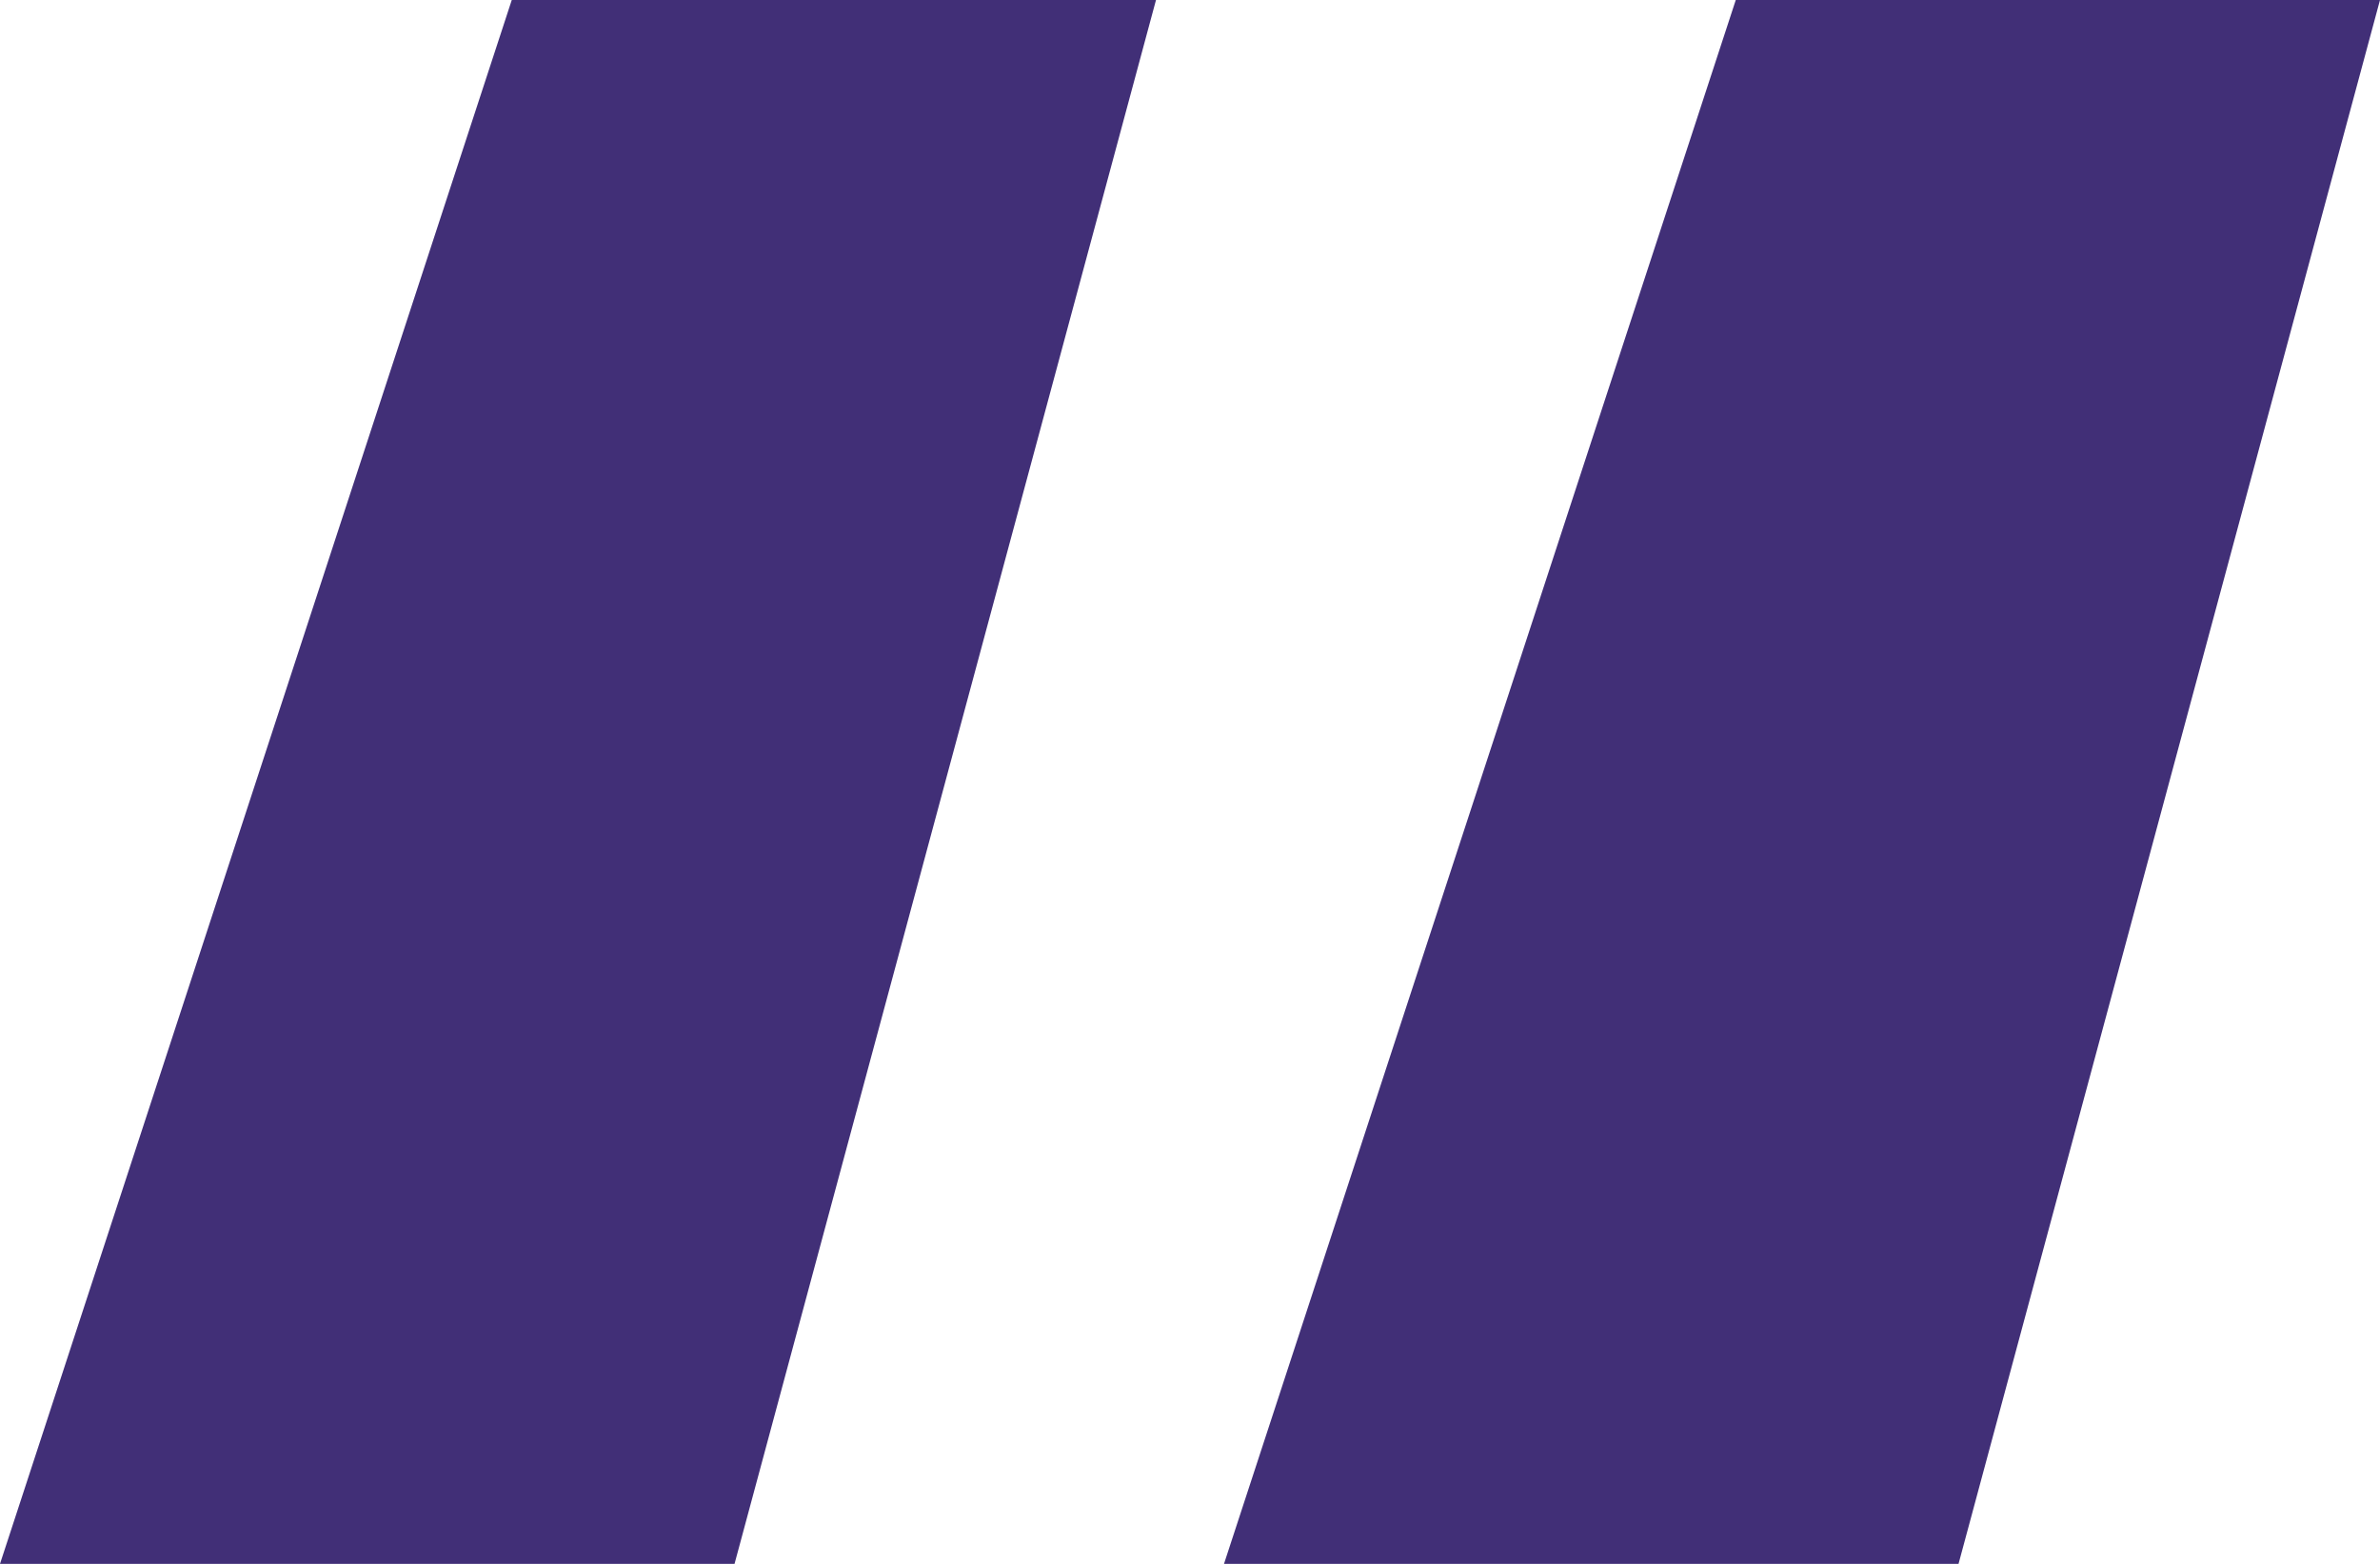 <?xml version="1.0" encoding="UTF-8"?>
<svg width="35px" height="23px" viewBox="0 0 35 23" version="1.1" xmlns="http://www.w3.org/2000/svg" xmlns:xlink="http://www.w3.org/1999/xlink">
    <!-- Generator: Sketch 48.2 (47327) - http://www.bohemiancoding.com/sketch -->
    <title>“</title>
    <desc>Created with Sketch.</desc>
    <defs></defs>
    <g id="Storyboard---Myerson---Hompage-V3" stroke="none" stroke-width="1" fill="none" fill-rule="evenodd" transform="translate(-704, -3128)">
        <g id="Testimoniel-Block" transform="translate(-4, 2955)" fill="#412F77">
            <path d="M718.802,196 L708,196 L715.526,173 L725,173 L718.802,196 Z M736.802,196 L726,196 L733.526,173 L743,173 L736.802,196 Z" id="“"></path>
        </g>
    </g>
</svg>